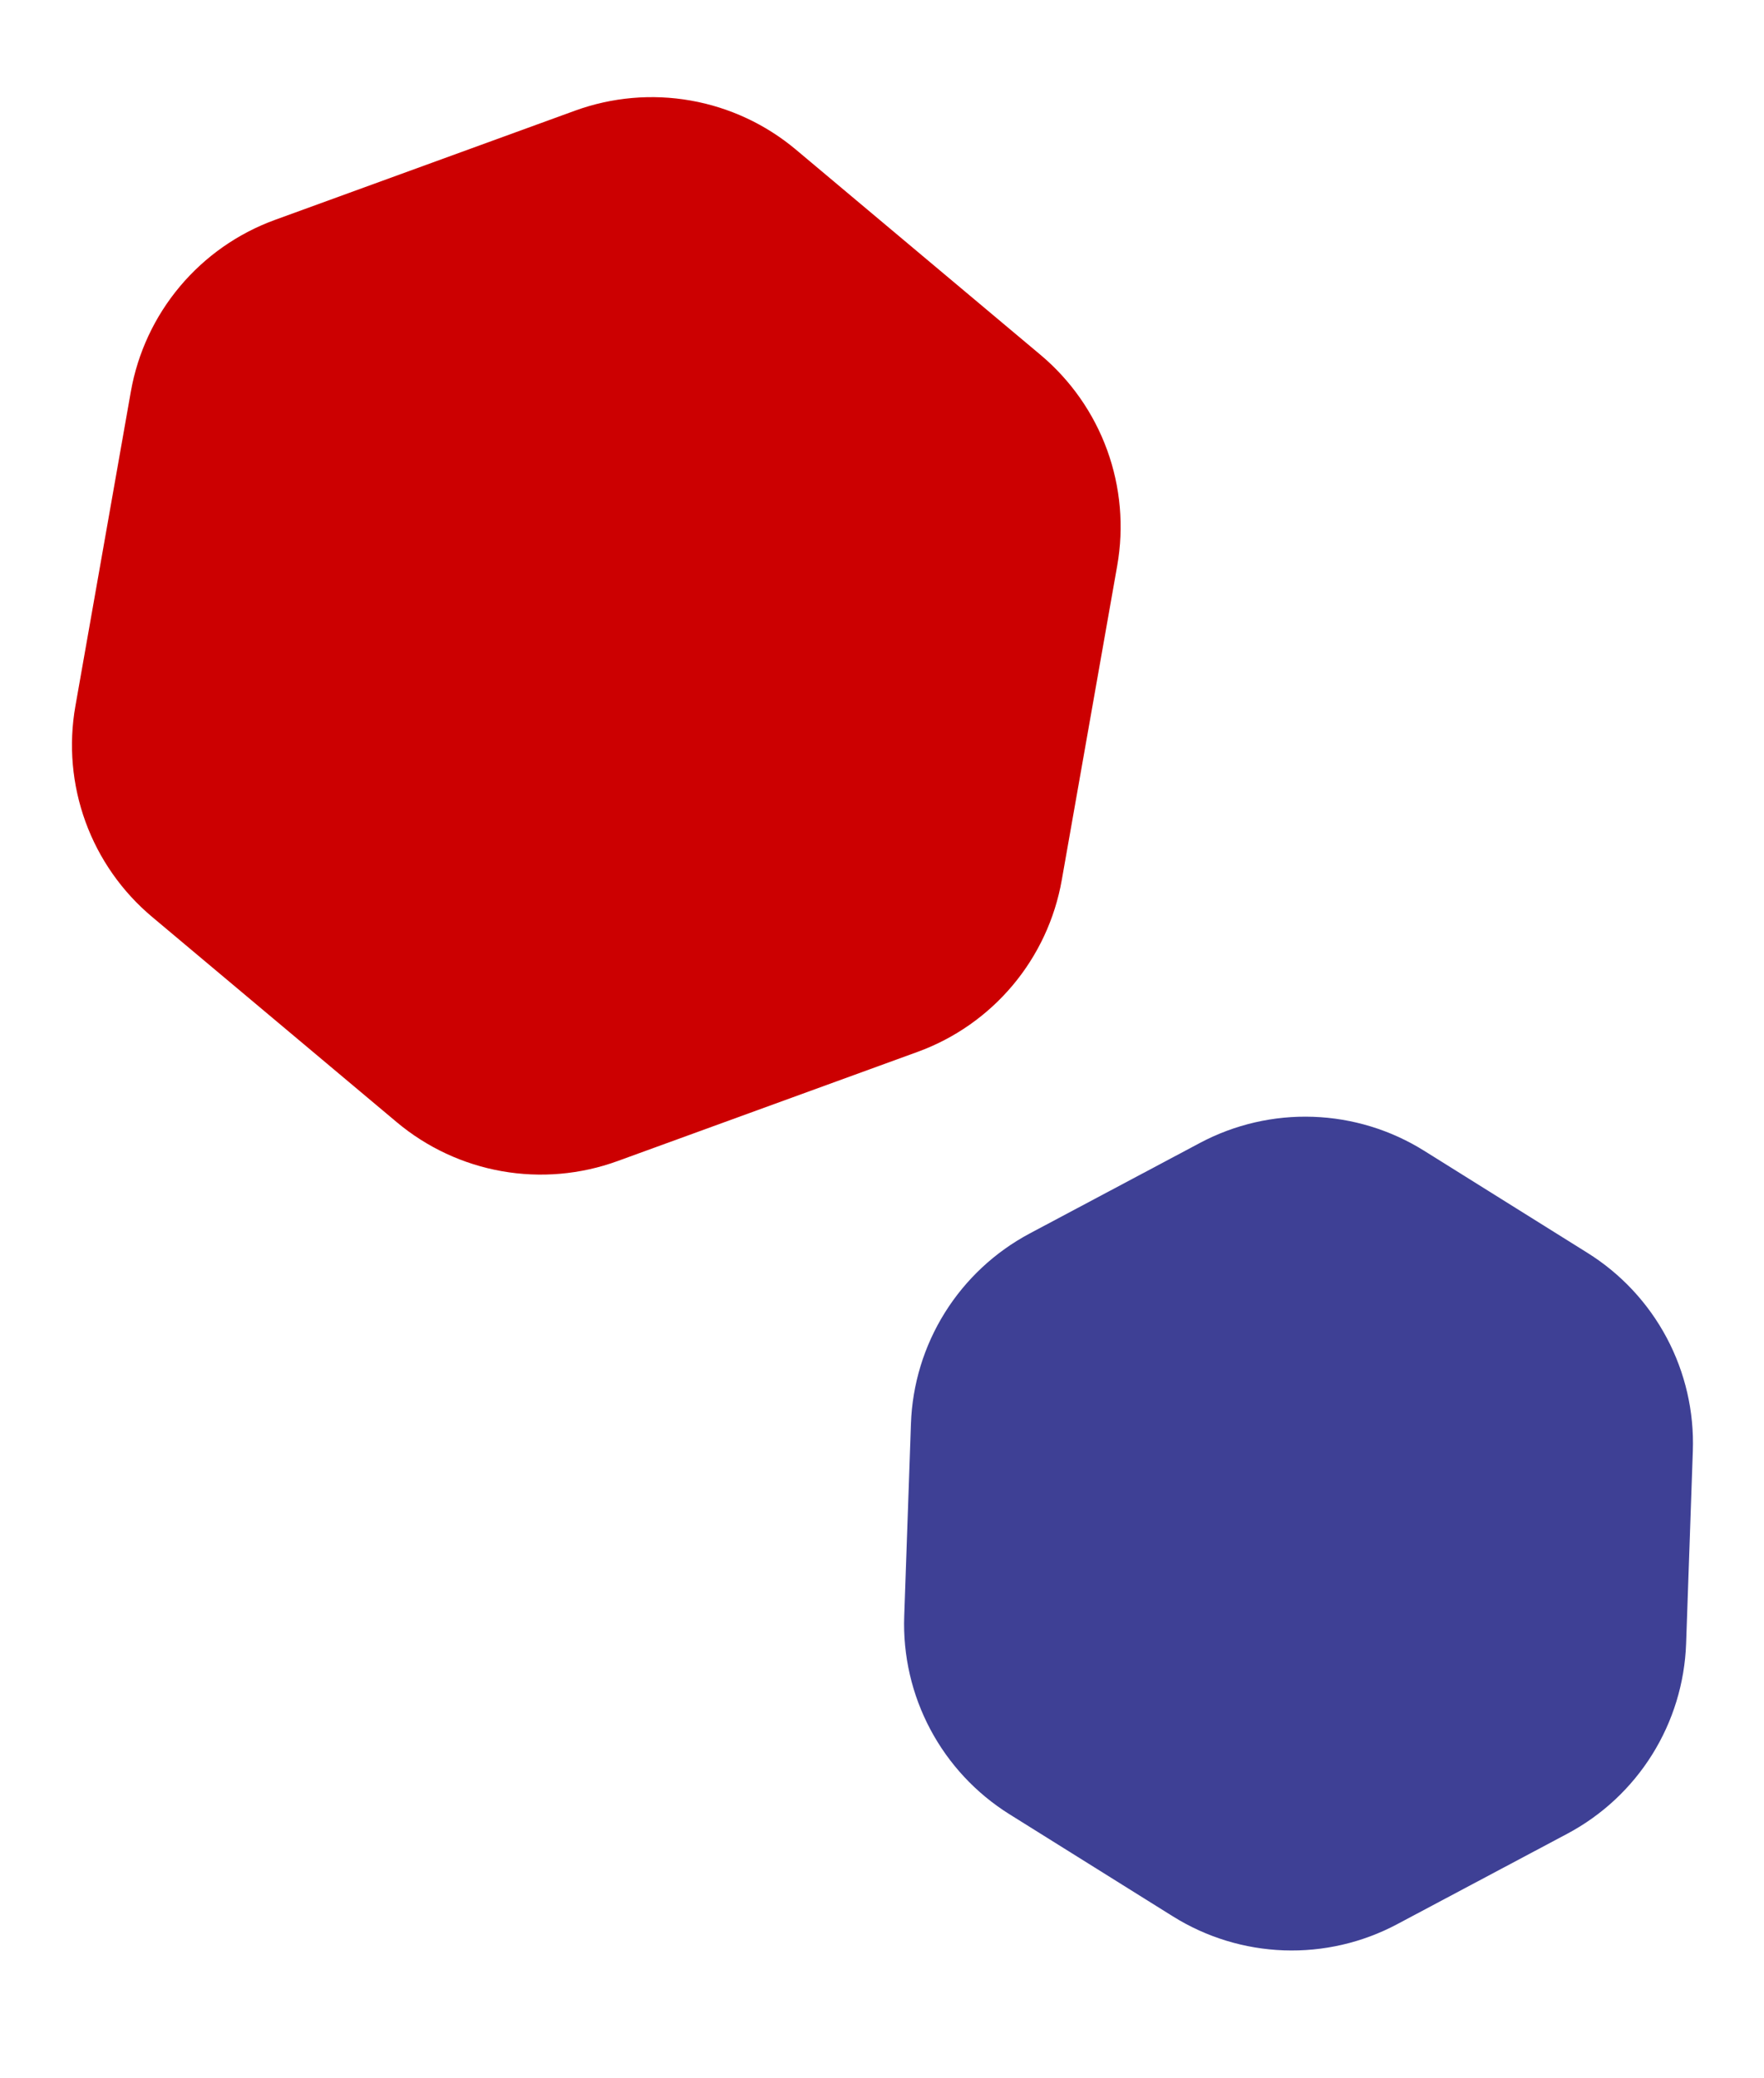 <svg width="236" height="278" viewBox="0 0 236 278" fill="none" xmlns="http://www.w3.org/2000/svg">
<mask id="mask0_5655_261" style="mask-type:luminance" maskUnits="userSpaceOnUse" x="0" y="0" width="236" height="273">
<path d="M236 0H0V273H236V0Z" fill="white"/>
</mask>
<g mask="url(#mask0_5655_261)">
<g filter="url(#filter0_d_5655_261)">
<path d="M20.346 109.665C16.311 106.28 13.239 101.893 11.438 96.944C9.637 91.996 9.17 86.66 10.085 81.474L17.504 39.399C18.418 34.213 20.681 29.359 24.067 25.325C27.451 21.291 31.839 18.219 36.787 16.418L76.935 1.805C81.883 0.004 87.219 -0.463 92.405 0.452C97.591 1.366 102.445 3.63 106.479 7.015L139.21 34.479C143.244 37.864 146.316 42.252 148.117 47.2C149.918 52.149 150.385 57.484 149.471 62.67L142.05 104.743C141.135 109.93 138.872 114.784 135.487 118.818C132.102 122.852 127.714 125.924 122.766 127.725L82.618 142.337C77.67 144.138 72.335 144.605 67.15 143.691C61.964 142.777 57.11 140.514 53.076 137.13L20.346 109.665Z" fill="#CC0001"/>
</g>
<g filter="url(#filter1_d_5655_261)">
<path d="M121.873 177.46C122.056 172.197 123.622 167.075 126.413 162.609C129.204 158.143 133.121 154.491 137.77 152.018L160.542 139.906C165.192 137.434 170.41 136.229 175.673 136.413C180.936 136.596 186.058 138.162 190.524 140.953L212.395 154.624C216.861 157.415 220.513 161.332 222.986 165.982C225.458 170.632 226.663 175.85 226.479 181.113L225.579 206.888C225.395 212.151 223.829 217.273 221.039 221.739C218.248 226.205 214.331 229.858 209.681 232.33L186.91 244.438C182.26 246.91 177.042 248.115 171.779 247.931C166.516 247.747 161.394 246.181 156.928 243.391L135.057 229.723C130.591 226.933 126.938 223.016 124.466 218.366C121.994 213.717 120.789 208.498 120.973 203.235L121.873 177.46Z" fill="#3E4095"/>
</g>
</g>
<defs>
<filter id="filter0_d_5655_261" x="-6.371" y="-3.004" width="172.297" height="176.148" filterUnits="userSpaceOnUse" color-interpolation-filters="sRGB">
<feFlood flood-opacity="0" result="BackgroundImageFix"/>
<feColorMatrix in="SourceAlpha" type="matrix" values="0 0 0 0 0 0 0 0 0 0 0 0 0 0 0 0 0 0 127 0" result="hardAlpha"/>
<feOffset dy="13"/>
<feGaussianBlur stdDeviation="8"/>
<feColorMatrix type="matrix" values="0 0 0 0 0 0 0 0 0 0 0 0 0 0 0 0 0 0 0.259 0"/>
<feBlend mode="normal" in2="BackgroundImageFix" result="effect1_dropShadow_5655_261"/>
<feBlend mode="normal" in="SourceGraphic" in2="effect1_dropShadow_5655_261" result="shape"/>
</filter>
<filter id="filter1_d_5655_261" x="104.955" y="133.395" width="137.543" height="143.555" filterUnits="userSpaceOnUse" color-interpolation-filters="sRGB">
<feFlood flood-opacity="0" result="BackgroundImageFix"/>
<feColorMatrix in="SourceAlpha" type="matrix" values="0 0 0 0 0 0 0 0 0 0 0 0 0 0 0 0 0 0 127 0" result="hardAlpha"/>
<feOffset dy="13"/>
<feGaussianBlur stdDeviation="8"/>
<feComposite in2="hardAlpha" operator="out"/>
<feColorMatrix type="matrix" values="0 0 0 0 0 0 0 0 0 0 0 0 0 0 0 0 0 0 0.25 0"/>
<feBlend mode="normal" in2="BackgroundImageFix" result="effect1_dropShadow_5655_261"/>
<feBlend mode="normal" in="SourceGraphic" in2="effect1_dropShadow_5655_261" result="shape"/>
</filter>
</defs>
</svg>
